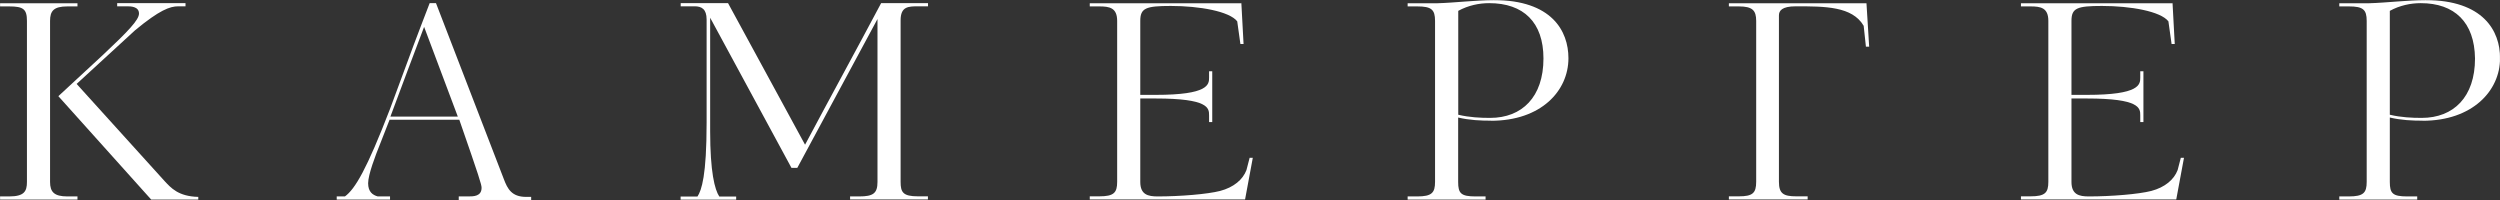 <svg width="2187" height="175" viewBox="0 0 2187 175" fill="none" xmlns="http://www.w3.org/2000/svg">
<rect x="0" y="0" width="2187" height="175" fill="#333333" stroke="none"/>
<g clip-path="url(#clip0_2_49)">
<mask id="mask0_2_49" style="mask-type:luminance" maskUnits="userSpaceOnUse" x="0" y="0" width="2187" height="175">
<path d="M2187 0H0V175H2187V0Z" fill="white"/>
</mask>
<g mask="url(#mask0_2_49)">
<path d="M0 174.594V171.833H7.992C21.121 171.833 23.568 167.448 23.568 159.165V18.272C23.568 7.958 20.387 5.603 7.992 5.603H0V2.842H67.768V5.603H58.96C46.973 5.603 43.792 9.583 43.792 18.272V159.165C43.792 167.935 47.38 171.833 58.96 171.833H67.768V174.594H0ZM132.274 174.594L51.05 84.13L90.112 47.993C112.049 27.367 121.591 17.46 121.591 11.856C121.591 5.522 114.006 5.522 111.234 5.522H102.508V2.761H162.284V5.522H155.923C148.747 5.522 139.613 8.689 118.084 26.555L67.034 73.411L143.935 158.353C149.481 164.281 155.923 171.833 173.456 172.239V174.594H132.437H132.274Z" fill="white"/>
<path d="M401.306 174.594V171.833H409.706C414.11 171.833 421.286 171.833 421.286 164.281C421.286 161.52 419.329 155.186 401.795 104.757H340.796L332.397 126.195C328.401 136.102 322.04 152.75 322.04 160.302C322.04 167.854 326.036 170.615 330.44 171.833H341.204V174.594H294.558V171.833H301.734C310.541 165.499 320.898 148.04 341.204 95.255L361.918 39.304C366.321 27.773 371.051 15.105 375.863 2.761H381.408L440.776 156.729C443.957 165.093 447.545 172.239 460.267 172.239H464.67V175H401.306V174.594ZM371.051 23.388C361.102 49.942 351.479 74.954 341.53 101.996H400.491L370.97 23.388H371.051Z" fill="white"/>
<path d="M743.652 174.594V171.833H751.644C763.958 171.833 767.627 169.072 767.627 159.165V16.648L697.495 146.822H692.357L621.246 15.511V114.745C621.246 150.476 625.242 165.905 629.238 171.914H643.998V174.675H595.395V171.914H610.155C613.743 166.392 618.147 153.643 618.147 107.274V17.054C618.147 7.958 613.743 5.522 607.79 5.522H595.476V2.761H636.903L704.263 126.601C726.2 85.348 748.871 44.095 770.808 2.761H811.827V5.522H803.428C794.702 5.522 787.852 5.522 787.852 17.784V159.084C787.852 168.179 789.891 171.752 803.02 171.752H811.746V174.513H743.57L743.652 174.594Z" fill="white"/>
<path d="M1085.92 2.355L1087.87 38.492H1085.1L1082.33 18.677C1075.56 9.907 1049.22 5.197 1024.18 5.197C1002.25 5.197 997.516 7.146 997.516 18.271V82.993H1011.05C1057.29 82.993 1057.7 73.898 1057.7 67.889V62.367H1060.47V106.787H1057.7V100.858C1057.7 94.524 1057.29 86.16 1011.05 86.16H997.516V159.165C997.516 170.29 1004.28 171.833 1012.68 171.833C1032.58 171.833 1056.15 169.884 1067.32 167.042C1079.31 163.875 1087.22 157.135 1090.4 148.77L1093.17 138.051H1095.95L1089.18 174.513H953.316V171.752H961.716C974.438 171.752 977.292 168.585 977.292 159.084V18.271C977.292 6.74 970.523 5.603 961.716 5.603H953.316V2.842H1086V2.436L1085.92 2.355Z" fill="white"/>
<path d="M1304.31 105.569C1295.5 105.569 1285.55 105.163 1275.6 102.808V159.165C1275.6 169.072 1277.97 171.833 1290.77 171.833H1299.58V174.594H1231.4V171.833H1239.8C1252.52 171.833 1255.38 168.666 1255.38 159.165V18.272C1255.38 8.364 1252.2 5.603 1239.8 5.603H1231.4V2.842H1257.33C1272.5 2.436 1291.99 0.081 1306.75 0.081C1357.39 0.081 1372.07 27.042 1372.07 50.917C1372.07 79.501 1348.18 105.65 1304.31 105.65M1302.76 2.761C1293.95 2.761 1284.41 4.71 1275.68 9.501V100.371C1285.63 102.726 1295.17 103.132 1303.57 103.132C1331.46 103.132 1350.22 84.861 1350.22 51.16C1350.22 19.408 1332.69 2.761 1302.76 2.761Z" fill="white"/>
<path d="M1635.07 40.847H1632.3L1630.34 22.576C1620.39 5.522 1596.5 5.522 1570.97 5.522C1558.66 5.522 1556.21 9.501 1556.21 13.48V159.084C1556.21 169.397 1560.21 171.752 1571.38 171.752H1581.33V174.513H1512.42V171.752H1521.15C1533.13 171.752 1536.31 168.991 1536.31 159.084V18.271C1536.31 9.176 1533.13 5.603 1521.15 5.603H1512.42V2.842H1632.79L1635.15 40.928L1635.07 40.847Z" fill="white"/>
<path d="M1900.52 2.355L1902.47 38.492H1899.7L1896.93 18.677C1890.16 9.907 1863.82 5.197 1838.78 5.197C1816.85 5.197 1812.12 7.146 1812.12 18.271V82.993H1825.65C1871.89 82.993 1872.3 73.898 1872.3 67.889V62.367H1875.07V106.787H1872.3V100.858C1872.3 94.524 1871.89 86.16 1825.65 86.16H1812.12V159.165C1812.12 170.29 1818.88 171.833 1827.28 171.833C1847.18 171.833 1870.75 169.884 1881.92 167.042C1893.91 163.875 1901.82 157.135 1905 148.77L1907.77 138.051H1910.55L1903.78 174.513H1767.92V171.752H1776.32C1789.04 171.752 1791.89 168.585 1791.89 159.084V18.271C1791.89 6.74 1785.12 5.603 1776.32 5.603H1767.92V2.842H1900.6V2.436L1900.52 2.355Z" fill="white"/>
<path d="M2119.31 105.569C2110.51 105.569 2100.56 105.163 2090.61 102.808V159.165C2090.61 169.072 2092.97 171.833 2105.78 171.833H2114.58V174.594H2046.41V171.833H2054.81C2067.53 171.833 2070.38 168.666 2070.38 159.165V18.272C2070.38 8.364 2067.2 5.603 2054.81 5.603H2046.41V2.842H2072.34C2087.51 2.436 2107 0.081 2121.76 0.081C2172.4 0.081 2187.08 27.042 2187.08 50.917C2187.08 79.501 2162.78 105.65 2119.31 105.65M2117.68 2.761C2108.88 2.761 2099.33 4.71 2090.61 9.501V100.371C2100.56 102.726 2110.1 103.132 2118.5 103.132C2146.39 103.132 2165.14 84.861 2165.14 51.16C2164.74 19.408 2147.2 2.761 2117.68 2.761Z" fill="white"/>
</g>
</g>
<defs>
<clipPath id="clip0_2_49">
<rect width="2187" height="175" fill="white"/>
</clipPath>
</defs>
</svg>
